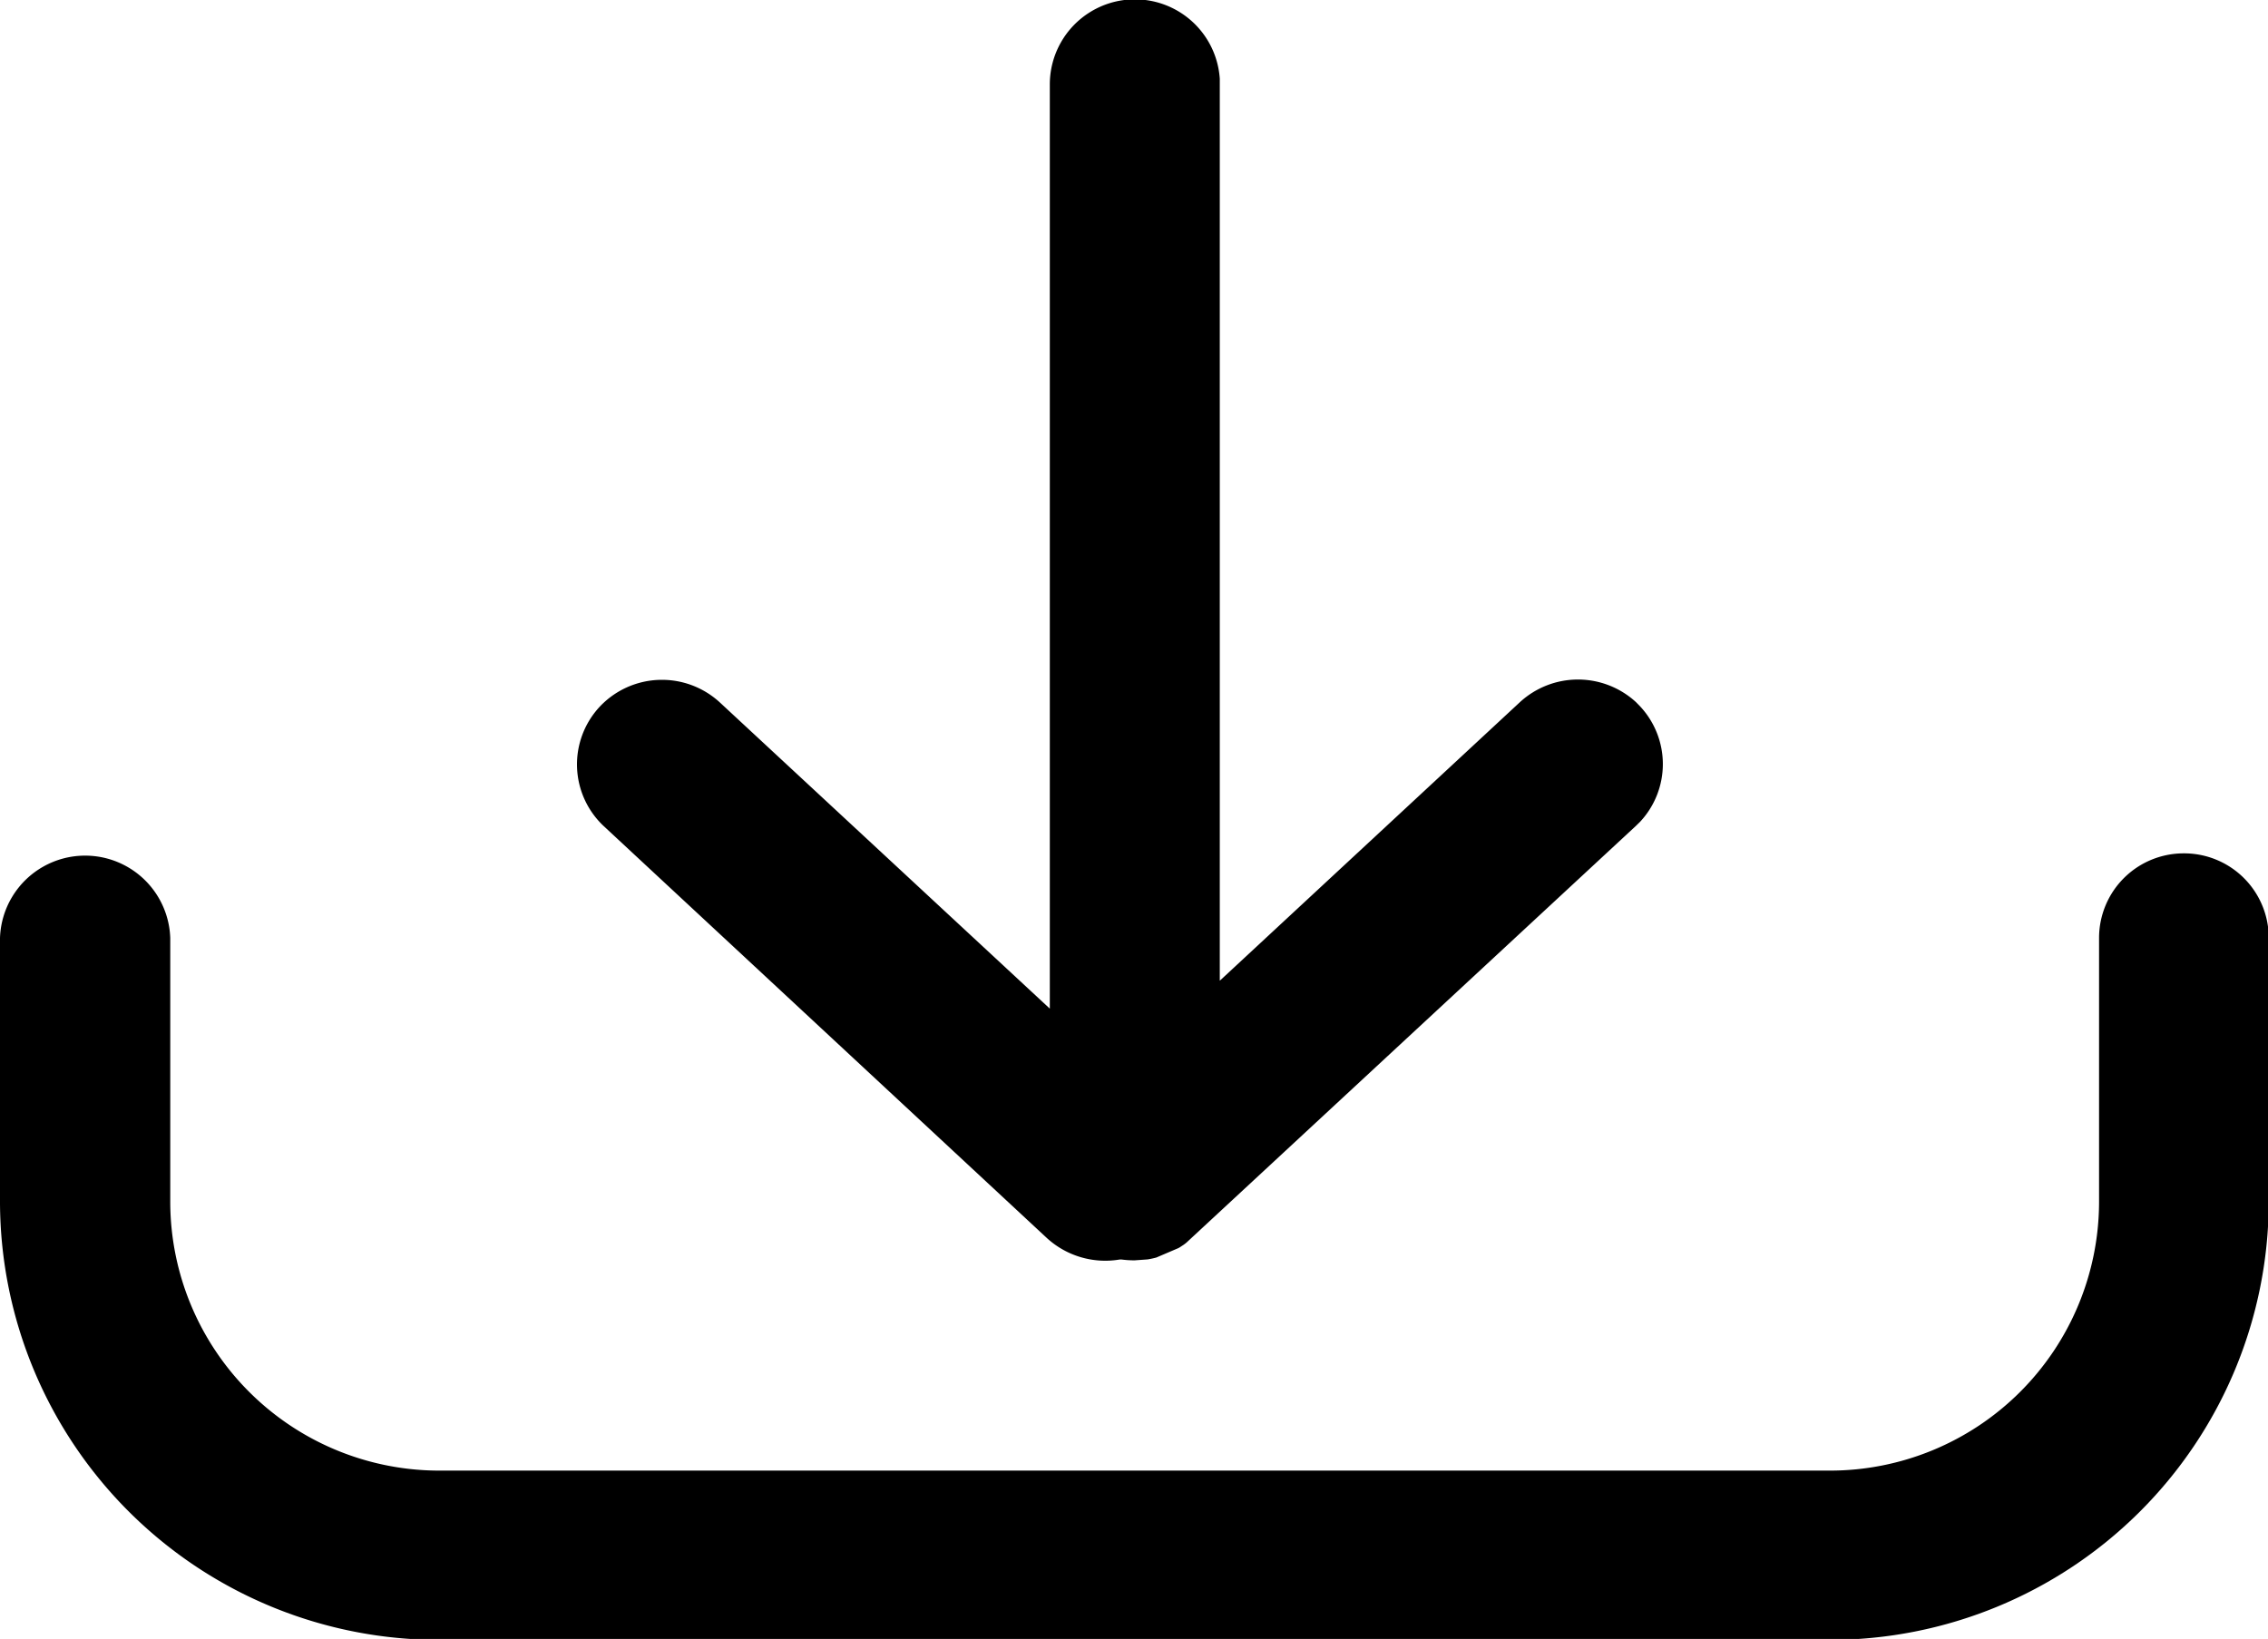 <svg xmlns="http://www.w3.org/2000/svg" width="24.125" height="17.437" viewBox="0 0 24.125 17.437">
  <defs>
    <style>
      .cls-1 {
        fill-rule: evenodd;
      }
    </style>
  </defs>
  <path id="loaded-black" class="cls-1" d="M739.135,459.14a0.92,0.92,0,0,0,.776.229l0.019,0a1.043,1.043,0,0,0,.138.009h0l0.139-.01a0.847,0.847,0,0,0,.093-0.02l0.234-.1a0.264,0.264,0,0,0,.031-0.019l0.026-.017a0.419,0.419,0,0,0,.033-0.026l4.777-4.43,0.044-.043a0.9,0.9,0,0,0,0-1.23l-0.043-.044a0.912,0.912,0,0,0-1.234,0l-3.193,2.964v-9.541l0-.055a0.905,0.905,0,0,0-1.808.06V456.7l-3.508-3.256a0.909,0.909,0,0,0-1.28.044,0.9,0.9,0,0,0,.045,1.272Zm12.093-4.092a0.9,0.9,0,0,0-.9.9v2.815a2.863,2.863,0,0,1-2.867,2.852H732.678a2.863,2.863,0,0,1-2.867-2.852v-2.815a0.906,0.906,0,0,0-1.811,0v2.815a4.67,4.67,0,0,0,4.678,4.653h14.777a4.67,4.67,0,0,0,4.678-4.653v-2.815A0.9,0.9,0,0,0,751.228,455.048Z" transform="translate(-728 -445.969)"/>
</svg>
